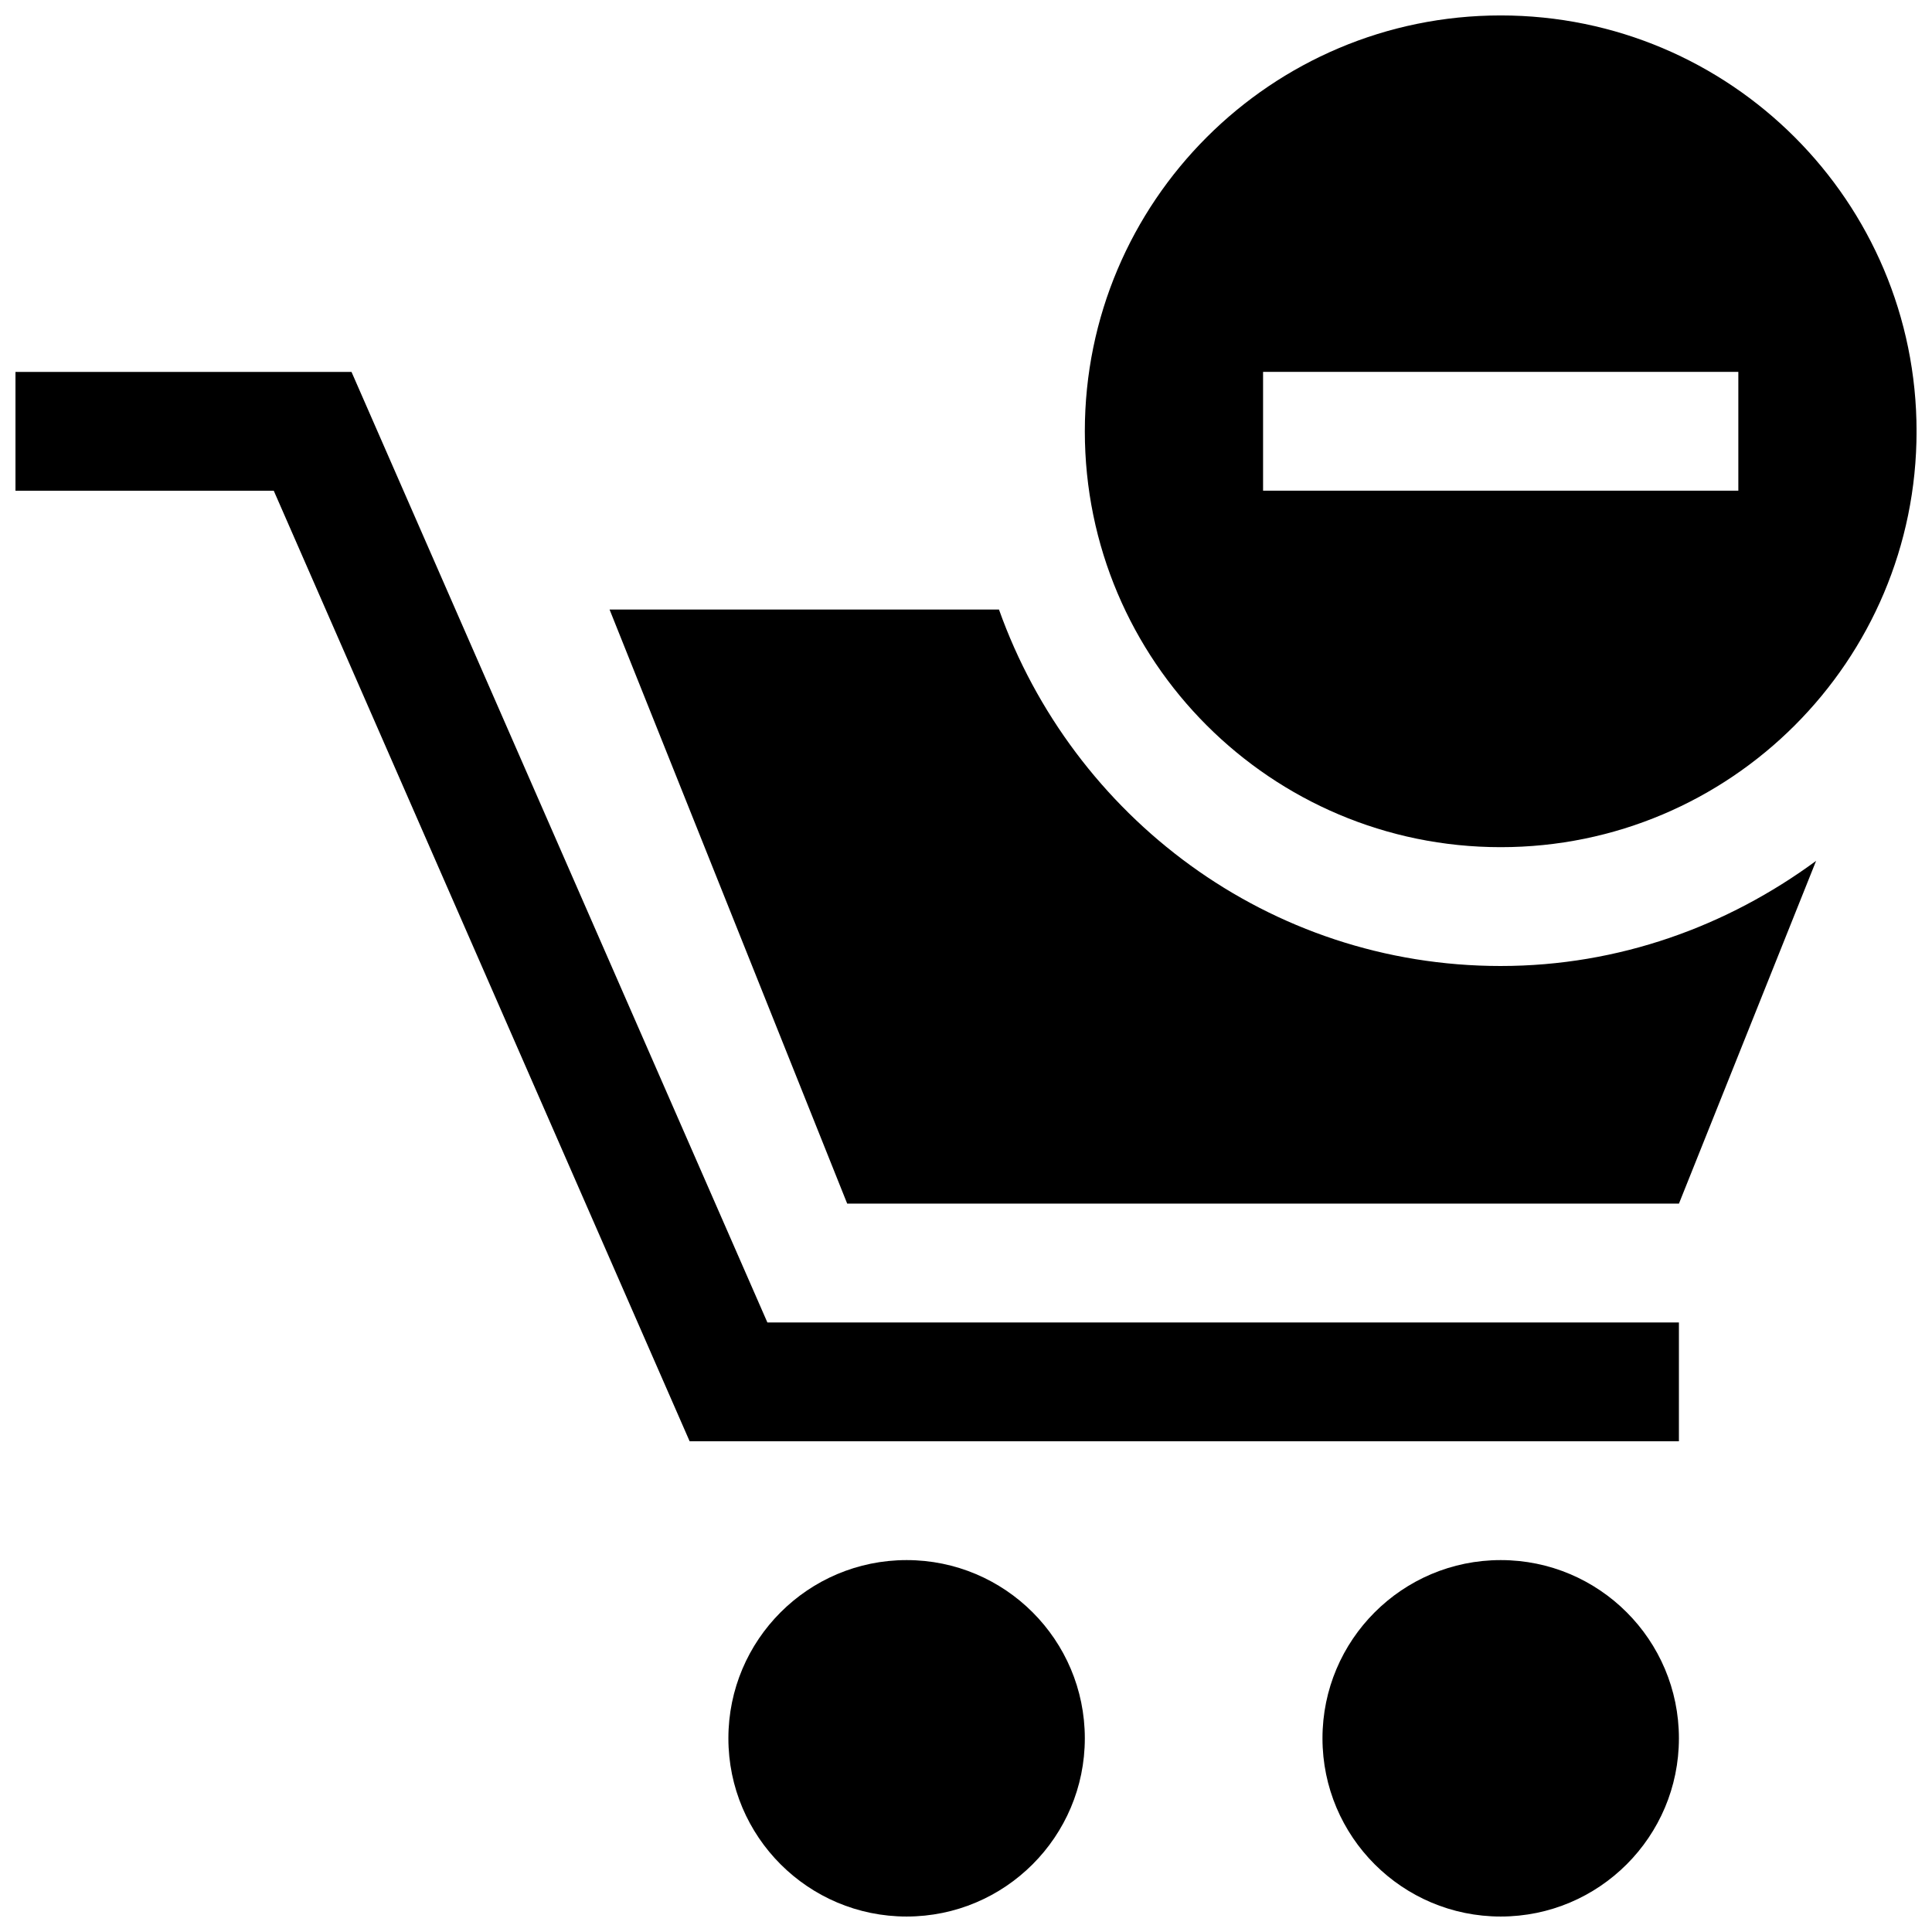 <?xml version="1.0" encoding="UTF-8"?>
<!-- Uploaded to: SVG Repo, www.svgrepo.com, Generator: SVG Repo Mixer Tools -->
<svg width="800px" height="800px" version="1.1" viewBox="144 144 512 512" xmlns="http://www.w3.org/2000/svg">
 <defs>
  <clipPath id="d">
   <path d="m148.09 242h440.91v284h-440.91z"/>
  </clipPath>
  <clipPath id="c">
   <path d="m337 557h95v94.902h-95z"/>
  </clipPath>
  <clipPath id="b">
   <path d="m494 557h95v94.902h-95z"/>
  </clipPath>
  <clipPath id="a">
   <path d="m431 148.09h220.9v220.91h-220.9z"/>
  </clipPath>
 </defs>
 <g clip-path="url(#d)">
  <path d="m588.93 525.95h-262.17l-110.21-251.9h-68.449v-31.488h89.051l110.21 251.9h241.57z"/>
 </g>
 <g clip-path="url(#c)">
  <path d="m431.49 604.67c0 26.074-21.156 47.23-47.23 47.23-26.074 0-47.23-21.156-47.23-47.23s21.156-47.23 47.23-47.23c26.074-0.004 47.23 21.152 47.23 47.23z"/>
 </g>
 <g clip-path="url(#b)">
  <path d="m588.93 604.67c0 26.074-21.156 47.23-47.23 47.23-26.074 0-47.23-21.156-47.23-47.23s21.156-47.23 47.23-47.23c26.074-0.004 47.23 21.152 47.23 47.23z"/>
 </g>
 <g clip-path="url(#a)">
  <path d="m541.7 148.09c-60.824 0-110.21 49.355-110.21 110.21 0 60.855 49.387 110.21 110.21 110.21 60.887 0 110.21-49.355 110.21-110.21 0-60.852-49.32-110.21-110.21-110.21zm62.977 125.95h-125.95v-31.488h125.95z"/>
 </g>
 <path d="m541.7 400c-61.5 0-113.41-39.605-132.96-94.465h-103.2l62.977 157.44h220.42l36.348-90.836c-23.496 17.281-52.219 27.859-83.582 27.859z"/>
</svg>